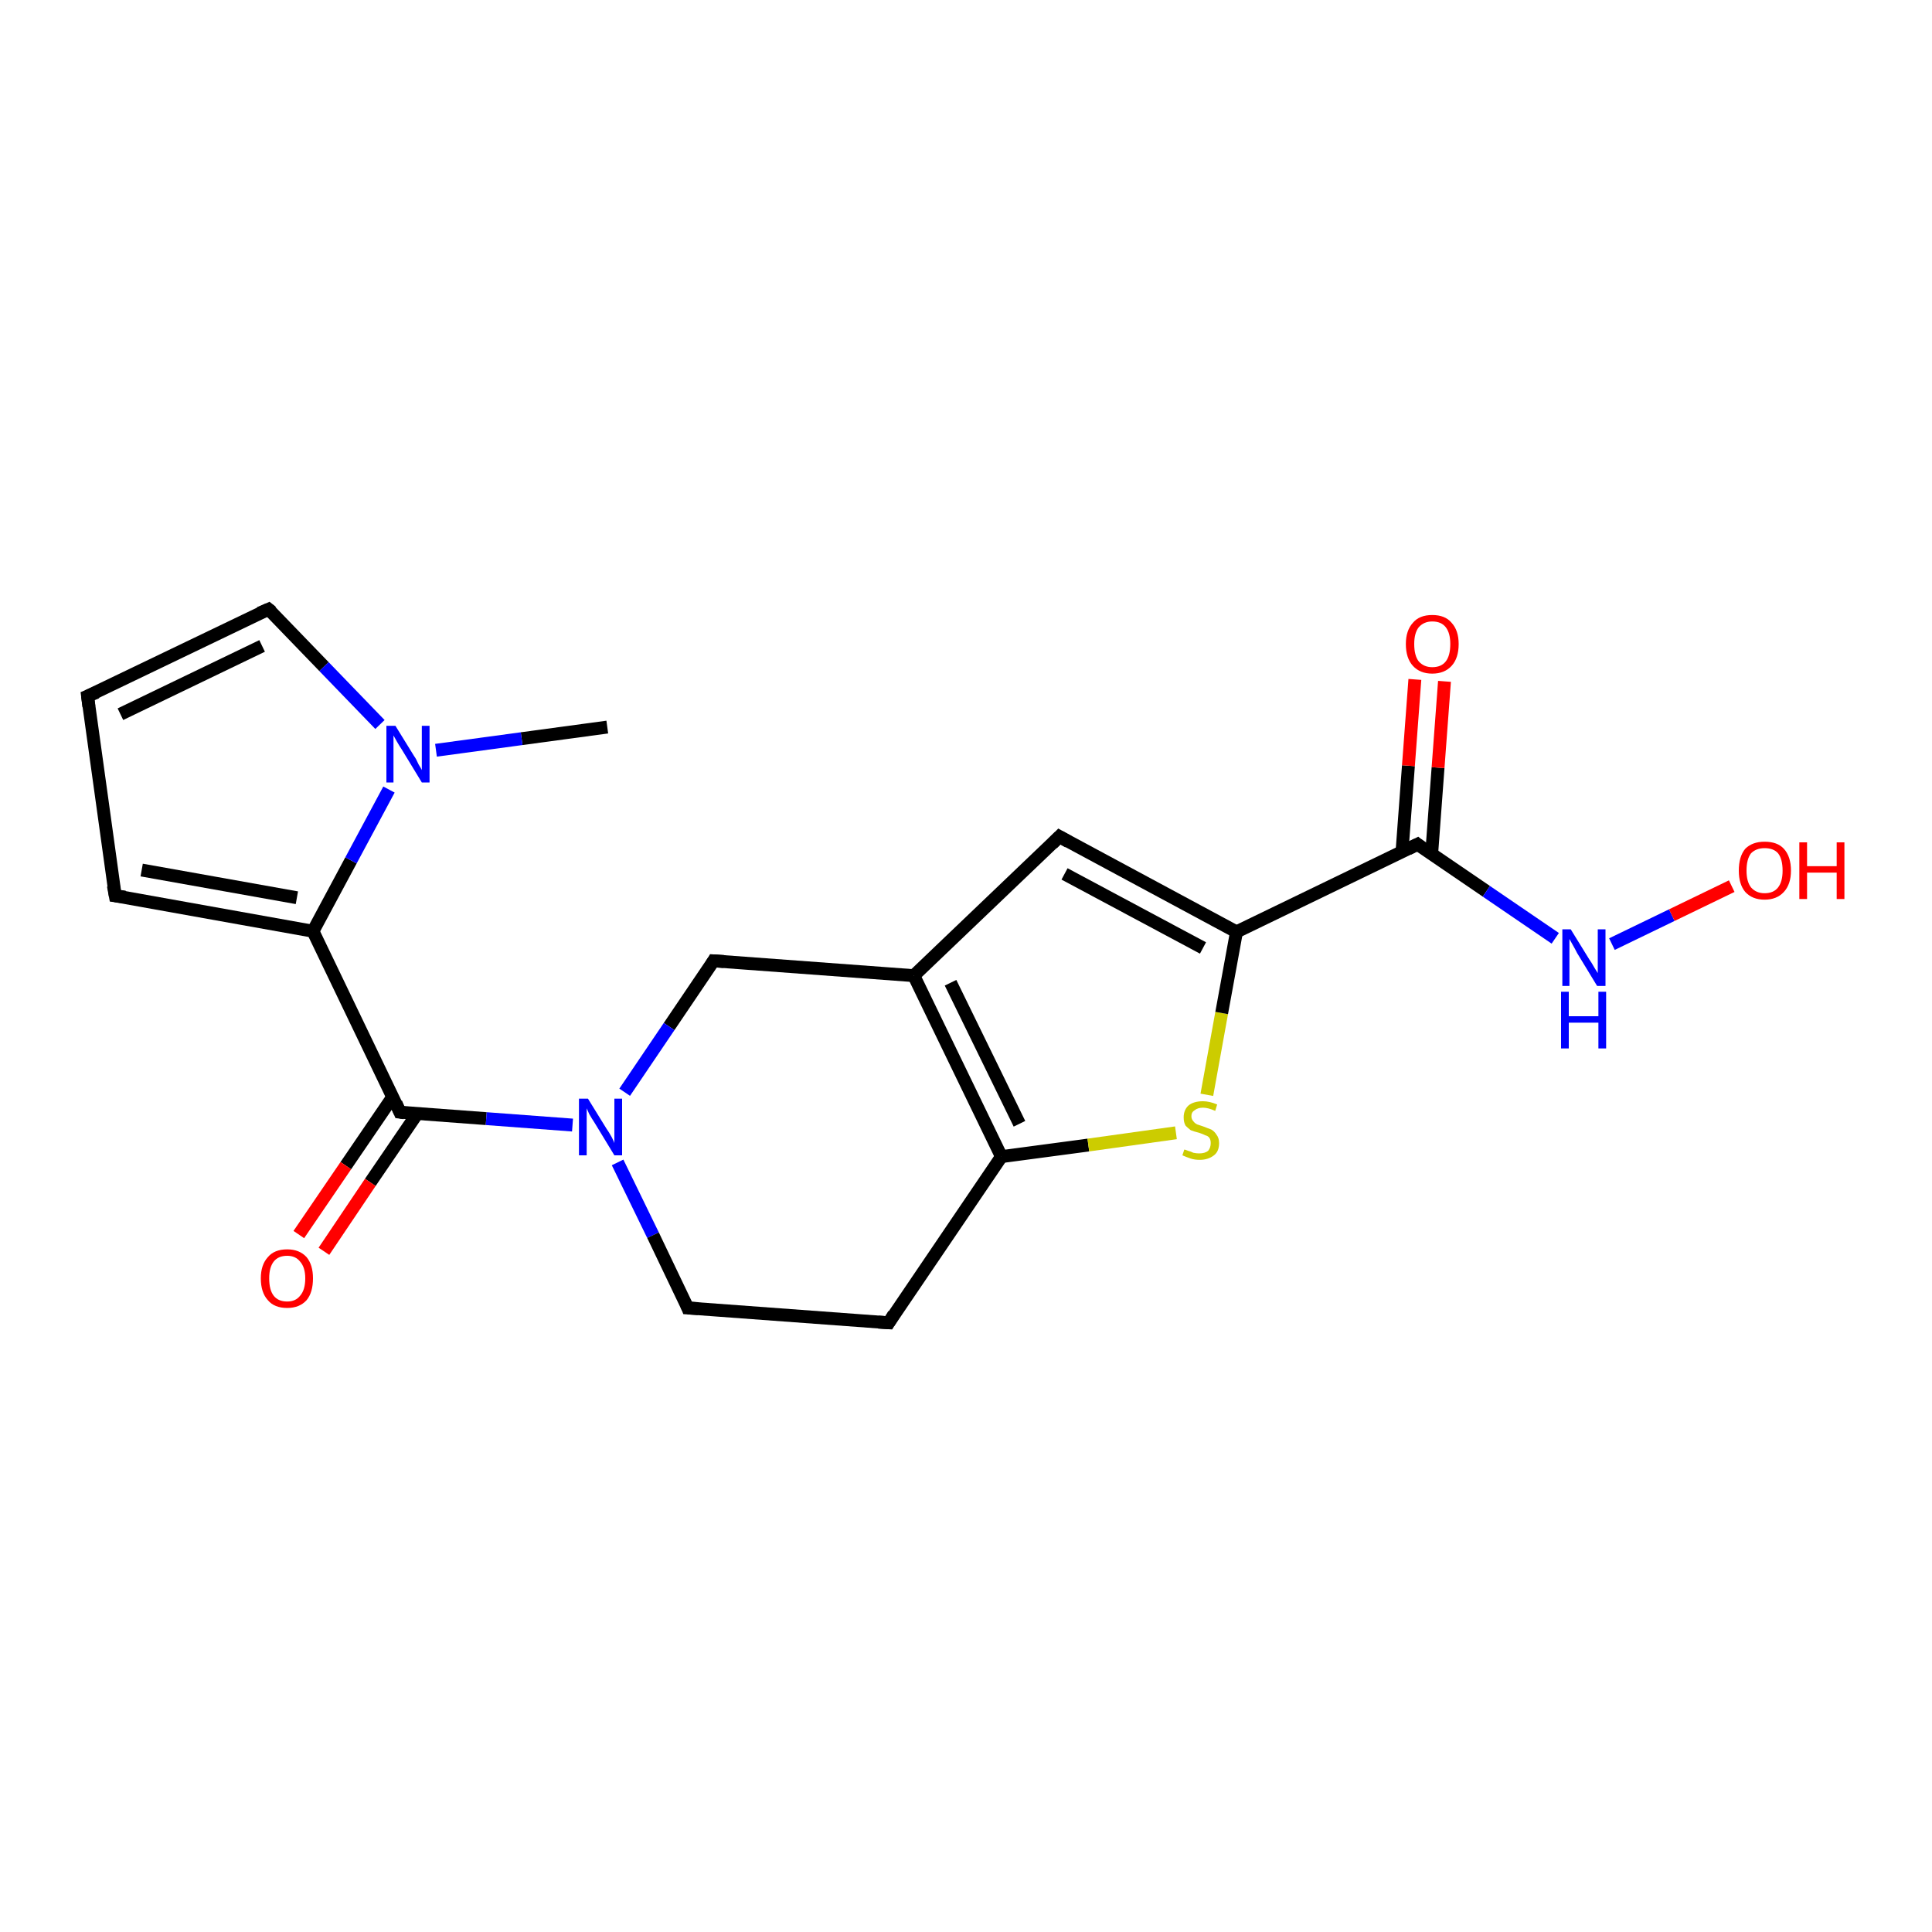 <?xml version='1.0' encoding='iso-8859-1'?>
<svg version='1.1' baseProfile='full'
              xmlns='http://www.w3.org/2000/svg'
                      xmlns:rdkit='http://www.rdkit.org/xml'
                      xmlns:xlink='http://www.w3.org/1999/xlink'
                  xml:space='preserve'
width='300px' height='300px' viewBox='0 0 300 300'>
<!-- END OF HEADER -->
<rect style='opacity:1.0;fill:#FFFFFF;stroke:none' width='300.0' height='300.0' x='0.0' y='0.0'> </rect>
<path class='bond-0 atom-0 atom-1' d='M 94.3,112.9 L 81.0,114.7' style='fill:none;fill-rule:evenodd;stroke:#000000;stroke-width:2.0px;stroke-linecap:butt;stroke-linejoin:miter;stroke-opacity:1' />
<path class='bond-0 atom-0 atom-1' d='M 81.0,114.7 L 67.7,116.5' style='fill:none;fill-rule:evenodd;stroke:#0000FF;stroke-width:2.0px;stroke-linecap:butt;stroke-linejoin:miter;stroke-opacity:1' />
<path class='bond-1 atom-1 atom-2' d='M 59.0,112.5 L 50.3,103.5' style='fill:none;fill-rule:evenodd;stroke:#0000FF;stroke-width:2.0px;stroke-linecap:butt;stroke-linejoin:miter;stroke-opacity:1' />
<path class='bond-1 atom-1 atom-2' d='M 50.3,103.5 L 41.7,94.6' style='fill:none;fill-rule:evenodd;stroke:#000000;stroke-width:2.0px;stroke-linecap:butt;stroke-linejoin:miter;stroke-opacity:1' />
<path class='bond-2 atom-2 atom-3' d='M 41.7,94.6 L 13.6,108.1' style='fill:none;fill-rule:evenodd;stroke:#000000;stroke-width:2.0px;stroke-linecap:butt;stroke-linejoin:miter;stroke-opacity:1' />
<path class='bond-2 atom-2 atom-3' d='M 40.7,100.3 L 18.7,110.9' style='fill:none;fill-rule:evenodd;stroke:#000000;stroke-width:2.0px;stroke-linecap:butt;stroke-linejoin:miter;stroke-opacity:1' />
<path class='bond-3 atom-3 atom-4' d='M 13.6,108.1 L 17.9,139.1' style='fill:none;fill-rule:evenodd;stroke:#000000;stroke-width:2.0px;stroke-linecap:butt;stroke-linejoin:miter;stroke-opacity:1' />
<path class='bond-4 atom-4 atom-5' d='M 17.9,139.1 L 48.6,144.6' style='fill:none;fill-rule:evenodd;stroke:#000000;stroke-width:2.0px;stroke-linecap:butt;stroke-linejoin:miter;stroke-opacity:1' />
<path class='bond-4 atom-4 atom-5' d='M 22.0,135.1 L 46.1,139.4' style='fill:none;fill-rule:evenodd;stroke:#000000;stroke-width:2.0px;stroke-linecap:butt;stroke-linejoin:miter;stroke-opacity:1' />
<path class='bond-5 atom-5 atom-6' d='M 48.6,144.6 L 62.1,172.7' style='fill:none;fill-rule:evenodd;stroke:#000000;stroke-width:2.0px;stroke-linecap:butt;stroke-linejoin:miter;stroke-opacity:1' />
<path class='bond-6 atom-6 atom-7' d='M 61.0,170.3 L 53.7,181.0' style='fill:none;fill-rule:evenodd;stroke:#000000;stroke-width:2.0px;stroke-linecap:butt;stroke-linejoin:miter;stroke-opacity:1' />
<path class='bond-6 atom-6 atom-7' d='M 53.7,181.0 L 46.4,191.7' style='fill:none;fill-rule:evenodd;stroke:#FF0000;stroke-width:2.0px;stroke-linecap:butt;stroke-linejoin:miter;stroke-opacity:1' />
<path class='bond-6 atom-6 atom-7' d='M 64.8,172.9 L 57.5,183.6' style='fill:none;fill-rule:evenodd;stroke:#000000;stroke-width:2.0px;stroke-linecap:butt;stroke-linejoin:miter;stroke-opacity:1' />
<path class='bond-6 atom-6 atom-7' d='M 57.5,183.6 L 50.3,194.3' style='fill:none;fill-rule:evenodd;stroke:#FF0000;stroke-width:2.0px;stroke-linecap:butt;stroke-linejoin:miter;stroke-opacity:1' />
<path class='bond-7 atom-6 atom-8' d='M 62.1,172.7 L 75.5,173.7' style='fill:none;fill-rule:evenodd;stroke:#000000;stroke-width:2.0px;stroke-linecap:butt;stroke-linejoin:miter;stroke-opacity:1' />
<path class='bond-7 atom-6 atom-8' d='M 75.5,173.7 L 88.9,174.7' style='fill:none;fill-rule:evenodd;stroke:#0000FF;stroke-width:2.0px;stroke-linecap:butt;stroke-linejoin:miter;stroke-opacity:1' />
<path class='bond-8 atom-8 atom-9' d='M 95.9,180.5 L 101.4,191.8' style='fill:none;fill-rule:evenodd;stroke:#0000FF;stroke-width:2.0px;stroke-linecap:butt;stroke-linejoin:miter;stroke-opacity:1' />
<path class='bond-8 atom-8 atom-9' d='M 101.4,191.8 L 106.8,203.1' style='fill:none;fill-rule:evenodd;stroke:#000000;stroke-width:2.0px;stroke-linecap:butt;stroke-linejoin:miter;stroke-opacity:1' />
<path class='bond-9 atom-9 atom-10' d='M 106.8,203.1 L 138.0,205.4' style='fill:none;fill-rule:evenodd;stroke:#000000;stroke-width:2.0px;stroke-linecap:butt;stroke-linejoin:miter;stroke-opacity:1' />
<path class='bond-10 atom-10 atom-11' d='M 138.0,205.4 L 155.5,179.6' style='fill:none;fill-rule:evenodd;stroke:#000000;stroke-width:2.0px;stroke-linecap:butt;stroke-linejoin:miter;stroke-opacity:1' />
<path class='bond-11 atom-11 atom-12' d='M 155.5,179.6 L 169.0,177.8' style='fill:none;fill-rule:evenodd;stroke:#000000;stroke-width:2.0px;stroke-linecap:butt;stroke-linejoin:miter;stroke-opacity:1' />
<path class='bond-11 atom-11 atom-12' d='M 169.0,177.8 L 182.6,175.9' style='fill:none;fill-rule:evenodd;stroke:#CCCC00;stroke-width:2.0px;stroke-linecap:butt;stroke-linejoin:miter;stroke-opacity:1' />
<path class='bond-12 atom-12 atom-13' d='M 187.4,170.0 L 189.7,157.3' style='fill:none;fill-rule:evenodd;stroke:#CCCC00;stroke-width:2.0px;stroke-linecap:butt;stroke-linejoin:miter;stroke-opacity:1' />
<path class='bond-12 atom-12 atom-13' d='M 189.7,157.3 L 192.0,144.7' style='fill:none;fill-rule:evenodd;stroke:#000000;stroke-width:2.0px;stroke-linecap:butt;stroke-linejoin:miter;stroke-opacity:1' />
<path class='bond-13 atom-13 atom-14' d='M 192.0,144.7 L 220.1,131.1' style='fill:none;fill-rule:evenodd;stroke:#000000;stroke-width:2.0px;stroke-linecap:butt;stroke-linejoin:miter;stroke-opacity:1' />
<path class='bond-14 atom-14 atom-15' d='M 222.3,132.7 L 223.3,119.2' style='fill:none;fill-rule:evenodd;stroke:#000000;stroke-width:2.0px;stroke-linecap:butt;stroke-linejoin:miter;stroke-opacity:1' />
<path class='bond-14 atom-14 atom-15' d='M 223.3,119.2 L 224.3,105.8' style='fill:none;fill-rule:evenodd;stroke:#FF0000;stroke-width:2.0px;stroke-linecap:butt;stroke-linejoin:miter;stroke-opacity:1' />
<path class='bond-14 atom-14 atom-15' d='M 217.7,132.3 L 218.7,118.9' style='fill:none;fill-rule:evenodd;stroke:#000000;stroke-width:2.0px;stroke-linecap:butt;stroke-linejoin:miter;stroke-opacity:1' />
<path class='bond-14 atom-14 atom-15' d='M 218.7,118.9 L 219.7,105.5' style='fill:none;fill-rule:evenodd;stroke:#FF0000;stroke-width:2.0px;stroke-linecap:butt;stroke-linejoin:miter;stroke-opacity:1' />
<path class='bond-15 atom-14 atom-16' d='M 220.1,131.1 L 230.8,138.4' style='fill:none;fill-rule:evenodd;stroke:#000000;stroke-width:2.0px;stroke-linecap:butt;stroke-linejoin:miter;stroke-opacity:1' />
<path class='bond-15 atom-14 atom-16' d='M 230.8,138.4 L 241.5,145.7' style='fill:none;fill-rule:evenodd;stroke:#0000FF;stroke-width:2.0px;stroke-linecap:butt;stroke-linejoin:miter;stroke-opacity:1' />
<path class='bond-16 atom-16 atom-17' d='M 250.3,146.6 L 259.6,142.1' style='fill:none;fill-rule:evenodd;stroke:#0000FF;stroke-width:2.0px;stroke-linecap:butt;stroke-linejoin:miter;stroke-opacity:1' />
<path class='bond-16 atom-16 atom-17' d='M 259.6,142.1 L 268.9,137.6' style='fill:none;fill-rule:evenodd;stroke:#FF0000;stroke-width:2.0px;stroke-linecap:butt;stroke-linejoin:miter;stroke-opacity:1' />
<path class='bond-17 atom-13 atom-18' d='M 192.0,144.7 L 164.5,129.9' style='fill:none;fill-rule:evenodd;stroke:#000000;stroke-width:2.0px;stroke-linecap:butt;stroke-linejoin:miter;stroke-opacity:1' />
<path class='bond-17 atom-13 atom-18' d='M 186.8,147.2 L 165.3,135.7' style='fill:none;fill-rule:evenodd;stroke:#000000;stroke-width:2.0px;stroke-linecap:butt;stroke-linejoin:miter;stroke-opacity:1' />
<path class='bond-18 atom-18 atom-19' d='M 164.5,129.9 L 141.9,151.5' style='fill:none;fill-rule:evenodd;stroke:#000000;stroke-width:2.0px;stroke-linecap:butt;stroke-linejoin:miter;stroke-opacity:1' />
<path class='bond-19 atom-19 atom-20' d='M 141.9,151.5 L 110.8,149.2' style='fill:none;fill-rule:evenodd;stroke:#000000;stroke-width:2.0px;stroke-linecap:butt;stroke-linejoin:miter;stroke-opacity:1' />
<path class='bond-20 atom-5 atom-1' d='M 48.6,144.6 L 54.5,133.6' style='fill:none;fill-rule:evenodd;stroke:#000000;stroke-width:2.0px;stroke-linecap:butt;stroke-linejoin:miter;stroke-opacity:1' />
<path class='bond-20 atom-5 atom-1' d='M 54.5,133.6 L 60.4,122.6' style='fill:none;fill-rule:evenodd;stroke:#0000FF;stroke-width:2.0px;stroke-linecap:butt;stroke-linejoin:miter;stroke-opacity:1' />
<path class='bond-21 atom-20 atom-8' d='M 110.8,149.2 L 103.9,159.4' style='fill:none;fill-rule:evenodd;stroke:#000000;stroke-width:2.0px;stroke-linecap:butt;stroke-linejoin:miter;stroke-opacity:1' />
<path class='bond-21 atom-20 atom-8' d='M 103.9,159.4 L 97.0,169.6' style='fill:none;fill-rule:evenodd;stroke:#0000FF;stroke-width:2.0px;stroke-linecap:butt;stroke-linejoin:miter;stroke-opacity:1' />
<path class='bond-22 atom-19 atom-11' d='M 141.9,151.5 L 155.5,179.6' style='fill:none;fill-rule:evenodd;stroke:#000000;stroke-width:2.0px;stroke-linecap:butt;stroke-linejoin:miter;stroke-opacity:1' />
<path class='bond-22 atom-19 atom-11' d='M 147.6,152.6 L 158.3,174.5' style='fill:none;fill-rule:evenodd;stroke:#000000;stroke-width:2.0px;stroke-linecap:butt;stroke-linejoin:miter;stroke-opacity:1' />
<path d='M 42.2,95.0 L 41.7,94.6 L 40.3,95.2' style='fill:none;stroke:#000000;stroke-width:2.0px;stroke-linecap:butt;stroke-linejoin:miter;stroke-opacity:1;' />
<path d='M 15.0,107.5 L 13.6,108.1 L 13.8,109.7' style='fill:none;stroke:#000000;stroke-width:2.0px;stroke-linecap:butt;stroke-linejoin:miter;stroke-opacity:1;' />
<path d='M 17.6,137.5 L 17.9,139.1 L 19.4,139.3' style='fill:none;stroke:#000000;stroke-width:2.0px;stroke-linecap:butt;stroke-linejoin:miter;stroke-opacity:1;' />
<path d='M 61.5,171.3 L 62.1,172.7 L 62.8,172.8' style='fill:none;stroke:#000000;stroke-width:2.0px;stroke-linecap:butt;stroke-linejoin:miter;stroke-opacity:1;' />
<path d='M 106.6,202.6 L 106.8,203.1 L 108.4,203.2' style='fill:none;stroke:#000000;stroke-width:2.0px;stroke-linecap:butt;stroke-linejoin:miter;stroke-opacity:1;' />
<path d='M 136.4,205.3 L 138.0,205.4 L 138.8,204.1' style='fill:none;stroke:#000000;stroke-width:2.0px;stroke-linecap:butt;stroke-linejoin:miter;stroke-opacity:1;' />
<path d='M 218.7,131.8 L 220.1,131.1 L 220.6,131.5' style='fill:none;stroke:#000000;stroke-width:2.0px;stroke-linecap:butt;stroke-linejoin:miter;stroke-opacity:1;' />
<path d='M 165.9,130.7 L 164.5,129.9 L 163.4,131.0' style='fill:none;stroke:#000000;stroke-width:2.0px;stroke-linecap:butt;stroke-linejoin:miter;stroke-opacity:1;' />
<path d='M 112.4,149.3 L 110.8,149.2 L 110.5,149.7' style='fill:none;stroke:#000000;stroke-width:2.0px;stroke-linecap:butt;stroke-linejoin:miter;stroke-opacity:1;' />
<path class='atom-1' d='M 61.4 112.7
L 64.3 117.4
Q 64.6 117.8, 65.0 118.7
Q 65.5 119.5, 65.5 119.6
L 65.5 112.7
L 66.7 112.7
L 66.7 121.5
L 65.5 121.5
L 62.4 116.4
Q 62.0 115.8, 61.6 115.1
Q 61.2 114.4, 61.1 114.2
L 61.1 121.5
L 60.0 121.5
L 60.0 112.7
L 61.4 112.7
' fill='#0000FF'/>
<path class='atom-7' d='M 40.5 198.5
Q 40.5 196.4, 41.6 195.2
Q 42.6 194.0, 44.6 194.0
Q 46.5 194.0, 47.6 195.2
Q 48.6 196.4, 48.6 198.5
Q 48.6 200.7, 47.6 201.9
Q 46.5 203.1, 44.6 203.1
Q 42.6 203.1, 41.6 201.9
Q 40.5 200.7, 40.5 198.5
M 44.6 202.1
Q 45.9 202.1, 46.6 201.2
Q 47.4 200.3, 47.4 198.5
Q 47.4 196.8, 46.6 195.9
Q 45.9 195.0, 44.6 195.0
Q 43.2 195.0, 42.5 195.9
Q 41.8 196.8, 41.8 198.5
Q 41.8 200.3, 42.5 201.2
Q 43.2 202.1, 44.6 202.1
' fill='#FF0000'/>
<path class='atom-8' d='M 91.3 170.6
L 94.2 175.3
Q 94.5 175.7, 95.0 176.6
Q 95.4 177.4, 95.4 177.5
L 95.4 170.6
L 96.6 170.6
L 96.6 179.4
L 95.4 179.4
L 92.3 174.3
Q 91.9 173.7, 91.5 173.0
Q 91.2 172.3, 91.1 172.1
L 91.1 179.4
L 89.9 179.4
L 89.9 170.6
L 91.3 170.6
' fill='#0000FF'/>
<path class='atom-12' d='M 183.9 178.5
Q 184.0 178.5, 184.5 178.7
Q 184.9 178.8, 185.3 179.0
Q 185.8 179.1, 186.2 179.1
Q 187.1 179.1, 187.6 178.7
Q 188.0 178.2, 188.0 177.5
Q 188.0 177.0, 187.8 176.7
Q 187.6 176.4, 187.2 176.3
Q 186.8 176.1, 186.2 175.9
Q 185.4 175.7, 184.9 175.5
Q 184.5 175.2, 184.1 174.8
Q 183.8 174.3, 183.8 173.5
Q 183.8 172.4, 184.5 171.7
Q 185.3 171.0, 186.8 171.0
Q 187.8 171.0, 189.0 171.5
L 188.7 172.5
Q 187.6 172.0, 186.8 172.0
Q 186.0 172.0, 185.5 172.4
Q 185.0 172.7, 185.0 173.3
Q 185.0 173.8, 185.3 174.1
Q 185.5 174.4, 185.9 174.6
Q 186.2 174.7, 186.8 174.9
Q 187.6 175.2, 188.1 175.4
Q 188.6 175.7, 188.9 176.2
Q 189.3 176.7, 189.3 177.5
Q 189.3 178.8, 188.5 179.4
Q 187.6 180.1, 186.3 180.1
Q 185.5 180.1, 184.9 179.9
Q 184.3 179.7, 183.6 179.4
L 183.9 178.5
' fill='#CCCC00'/>
<path class='atom-15' d='M 218.3 100.0
Q 218.3 97.9, 219.4 96.7
Q 220.4 95.5, 222.4 95.5
Q 224.4 95.5, 225.4 96.7
Q 226.5 97.9, 226.5 100.0
Q 226.5 102.2, 225.4 103.4
Q 224.3 104.6, 222.4 104.6
Q 220.5 104.6, 219.4 103.4
Q 218.3 102.2, 218.3 100.0
M 222.4 103.6
Q 223.8 103.6, 224.5 102.7
Q 225.2 101.8, 225.2 100.0
Q 225.2 98.3, 224.5 97.4
Q 223.8 96.5, 222.4 96.5
Q 221.1 96.5, 220.3 97.4
Q 219.6 98.3, 219.6 100.0
Q 219.6 101.8, 220.3 102.7
Q 221.1 103.6, 222.4 103.6
' fill='#FF0000'/>
<path class='atom-16' d='M 243.9 144.3
L 246.8 149.0
Q 247.1 149.4, 247.6 150.3
Q 248.1 151.1, 248.1 151.1
L 248.1 144.3
L 249.3 144.3
L 249.3 153.1
L 248.0 153.1
L 244.9 148.0
Q 244.6 147.4, 244.2 146.7
Q 243.8 146.0, 243.7 145.8
L 243.7 153.1
L 242.6 153.1
L 242.6 144.3
L 243.9 144.3
' fill='#0000FF'/>
<path class='atom-16' d='M 242.4 154.0
L 243.6 154.0
L 243.6 157.8
L 248.2 157.8
L 248.2 154.0
L 249.4 154.0
L 249.4 162.8
L 248.2 162.8
L 248.2 158.8
L 243.6 158.8
L 243.6 162.8
L 242.4 162.8
L 242.4 154.0
' fill='#0000FF'/>
<path class='atom-17' d='M 270.0 135.2
Q 270.0 133.0, 271.0 131.8
Q 272.1 130.7, 274.0 130.7
Q 276.0 130.7, 277.0 131.8
Q 278.1 133.0, 278.1 135.2
Q 278.1 137.3, 277.0 138.5
Q 275.9 139.7, 274.0 139.7
Q 272.1 139.7, 271.0 138.5
Q 270.0 137.3, 270.0 135.2
M 274.0 138.7
Q 275.4 138.7, 276.1 137.8
Q 276.8 136.9, 276.8 135.2
Q 276.8 133.4, 276.1 132.5
Q 275.4 131.7, 274.0 131.7
Q 272.7 131.7, 271.9 132.5
Q 271.2 133.4, 271.2 135.2
Q 271.2 136.9, 271.9 137.8
Q 272.7 138.7, 274.0 138.7
' fill='#FF0000'/>
<path class='atom-17' d='M 279.4 130.8
L 280.6 130.8
L 280.6 134.5
L 285.2 134.5
L 285.2 130.8
L 286.4 130.8
L 286.4 139.6
L 285.2 139.6
L 285.2 135.5
L 280.6 135.5
L 280.6 139.6
L 279.4 139.6
L 279.4 130.8
' fill='#FF0000'/>
</svg>
